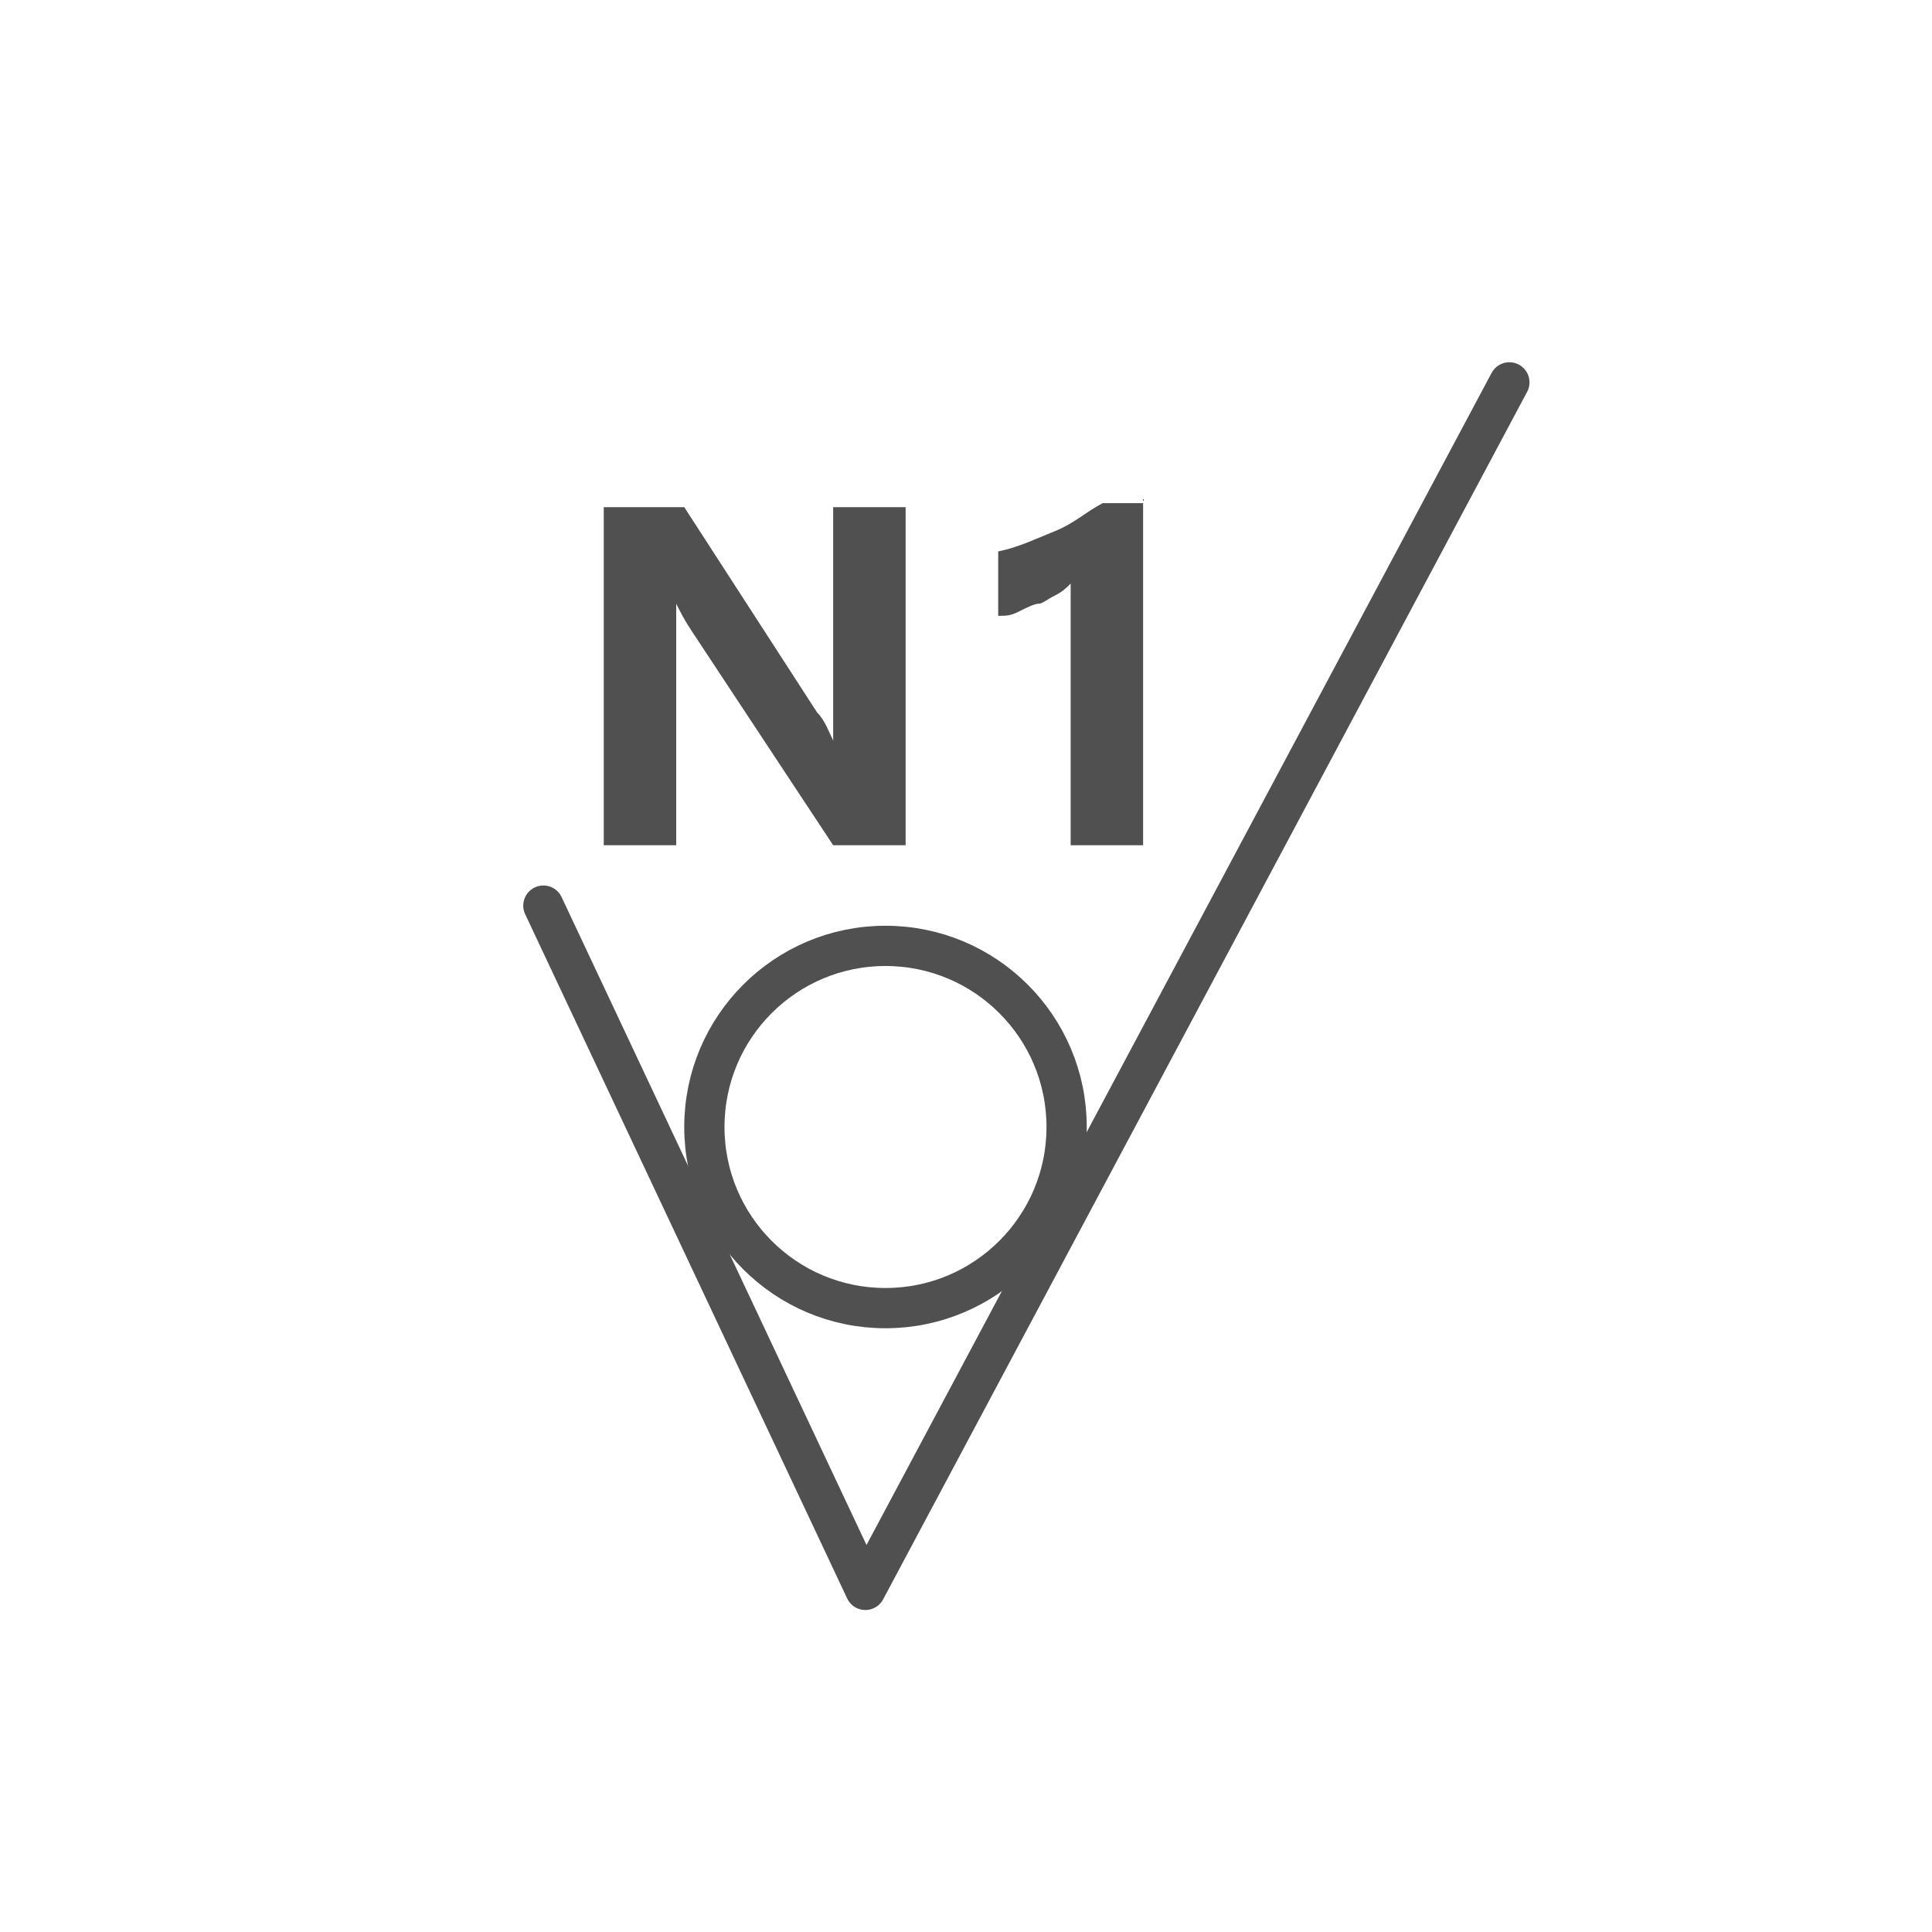 <?xml version="1.0" encoding="utf-8"?>
<!-- Generator: Adobe Illustrator 27.2.0, SVG Export Plug-In . SVG Version: 6.00 Build 0)  -->
<svg version="1.1" id="icon" xmlns="http://www.w3.org/2000/svg" xmlns:xlink="http://www.w3.org/1999/xlink" x="0px" y="0px"
	 viewBox="0 0 48 48" style="enable-background:new 0 0 48 48;" xml:space="preserve">
<style type="text/css">
	.st0{fill:none;stroke:#505050;stroke-linecap:round;stroke-linejoin:round;}
	.st1{enable-background:new    ;}
	.st2{fill:#505050;}
	.st3{fill:none;stroke:#505050;stroke-miterlimit:10;}
</style>
<g id="optimiert_00000111875991293290730910000016191466275924284067_">
	<polyline class="st0" points="13.5,22.5 21.5,39.5 37.5,9.5 	"/>
</g>
<g class="st1">
	<path class="st2" d="M22.6,21h-1.9l-3.5-5.3c-0.2-0.3-0.3-0.5-0.4-0.7l0,0c0,0.3,0,0.8,0,1.4V21H15v-8.4h2l3.3,5.1
		c0.2,0.2,0.3,0.5,0.4,0.7l0,0c0-0.2,0-0.6,0-1.2v-4.6h1.8V21H22.6z"/>
	<path class="st2" d="M28.4,12.4V21h-1.8v-6.5c-0.1,0.1-0.2,0.2-0.4,0.3S25.9,15,25.8,15s-0.3,0.1-0.5,0.2s-0.3,0.1-0.5,0.1v-1.6
		c0.5-0.1,0.9-0.3,1.4-0.5s0.8-0.5,1.2-0.7h1V12.4z"/>
</g>
<circle class="st3" cx="22" cy="28" r="4.5"/>
</svg>
